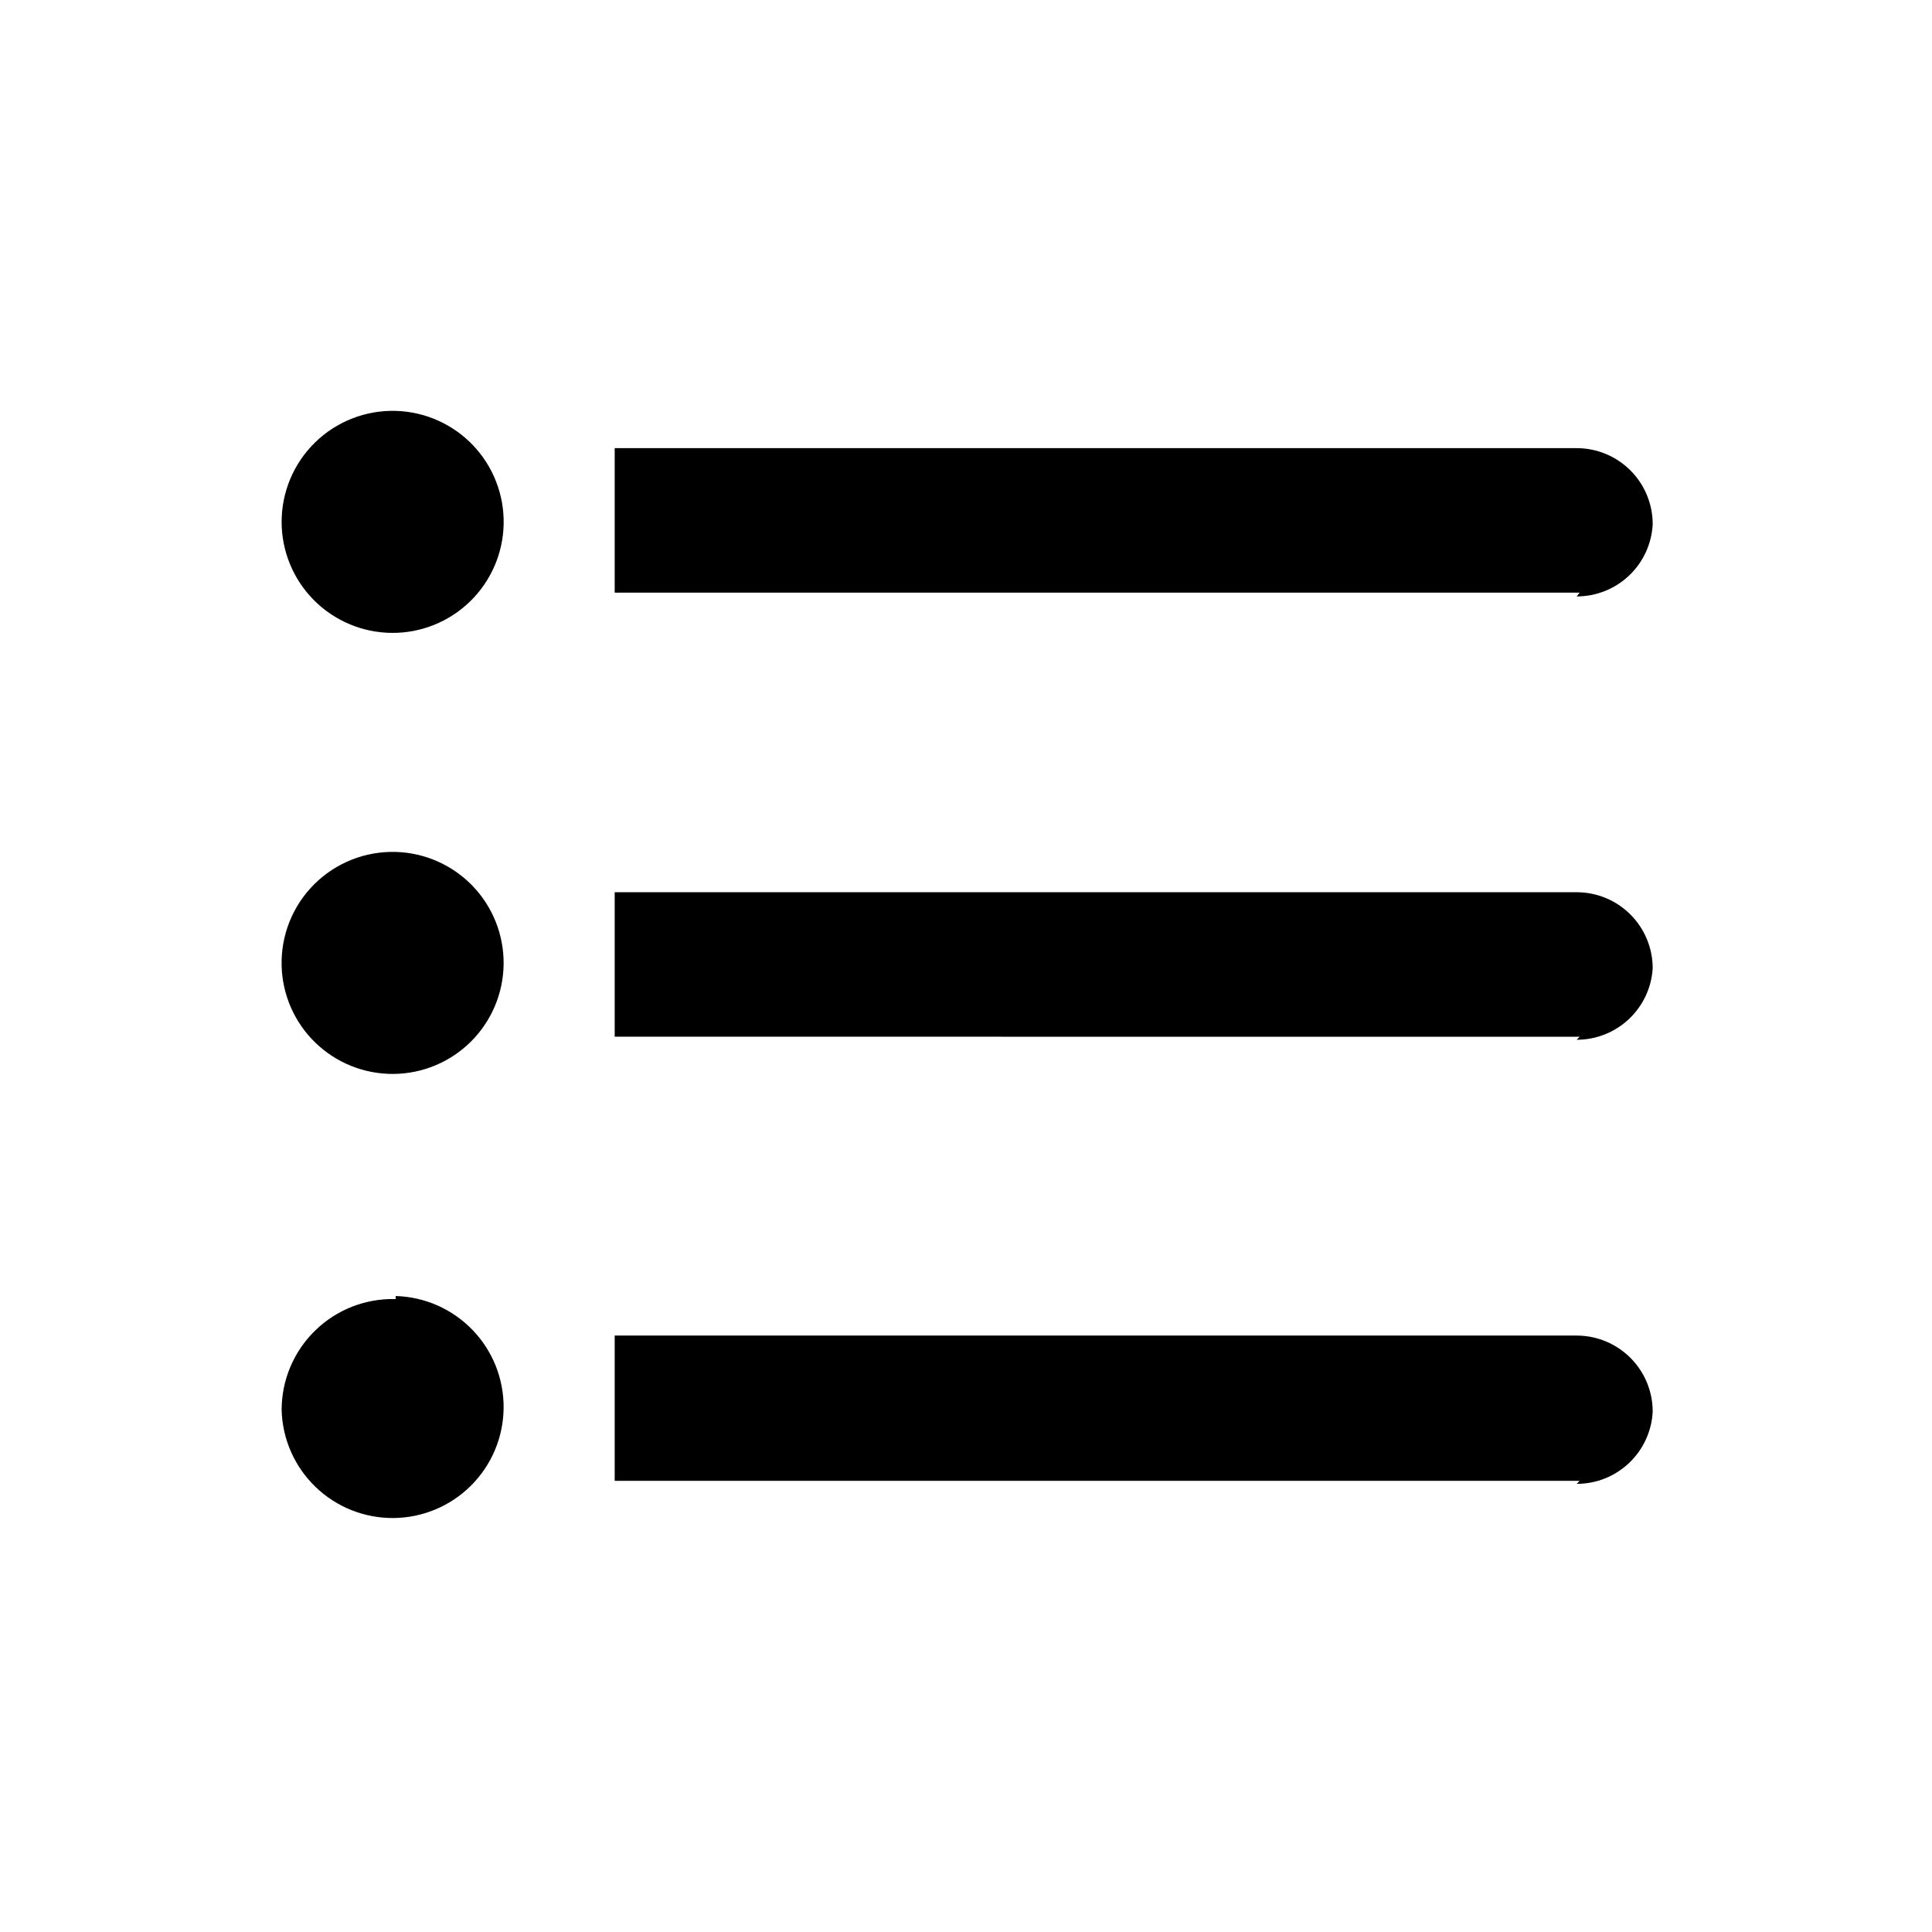 <?xml version="1.0" encoding="UTF-8"?>
<!-- Uploaded to: ICON Repo, www.iconrepo.com, Generator: ICON Repo Mixer Tools -->
<svg fill="#000000" width="800px" height="800px" version="1.1" viewBox="144 144 512 512" xmlns="http://www.w3.org/2000/svg">
 <path d="m248.86 252.89c7.754 0.211 15.109 3.477 20.469 9.086 5.356 5.606 8.285 13.105 8.145 20.859-0.141 7.754-3.34 15.141-8.898 20.551-5.559 5.41-13.027 8.406-20.781 8.336-7.758-0.07-15.172-3.199-20.633-8.703-5.461-5.508-8.527-12.949-8.527-20.707-0.004-7.945 3.207-15.555 8.898-21.094 5.695-5.543 13.387-8.547 21.328-8.328m0 116.88c7.707 0.215 15.02 3.445 20.371 8.996 5.348 5.551 8.305 12.98 8.234 20.688-0.074 7.711-3.168 15.082-8.617 20.531-5.453 5.453-12.824 8.547-20.531 8.617-7.711 0.07-15.141-2.883-20.691-8.234-5.551-5.348-8.781-12.664-8.992-20.367-0.227-8.086 2.887-15.906 8.605-21.625s13.539-8.828 21.621-8.605m0 117.69c7.707 0.215 15.02 3.441 20.371 8.996 5.348 5.551 8.305 12.977 8.234 20.688-0.074 7.707-3.168 15.082-8.617 20.531-5.453 5.449-12.824 8.547-20.531 8.617-7.711 0.07-15.141-2.887-20.691-8.234-5.551-5.352-8.781-12.664-8.992-20.371-0.004-7.945 3.207-15.551 8.898-21.094 5.695-5.543 13.387-8.547 21.328-8.328zm313.77-68.719-255.73-0.004v-38.289h254.93c5.348 0 10.473 2.125 14.25 5.902 3.781 3.781 5.902 8.906 5.902 14.25-0.305 5.133-2.566 9.953-6.312 13.477-3.746 3.519-8.695 5.477-13.84 5.469zm0-117.69h-255.73v-38.289h254.93c5.348 0 10.473 2.121 14.25 5.902 3.781 3.777 5.902 8.906 5.902 14.25-0.258 5.168-2.492 10.039-6.246 13.602-3.75 3.566-8.73 5.547-13.906 5.543zm0 235.38h-255.73v-38.492h254.93c5.348 0 10.473 2.125 14.25 5.902 3.781 3.781 5.902 8.906 5.902 14.25-0.258 5.168-2.492 10.039-6.246 13.605-3.75 3.562-8.73 5.547-13.906 5.539z"/>
</svg>